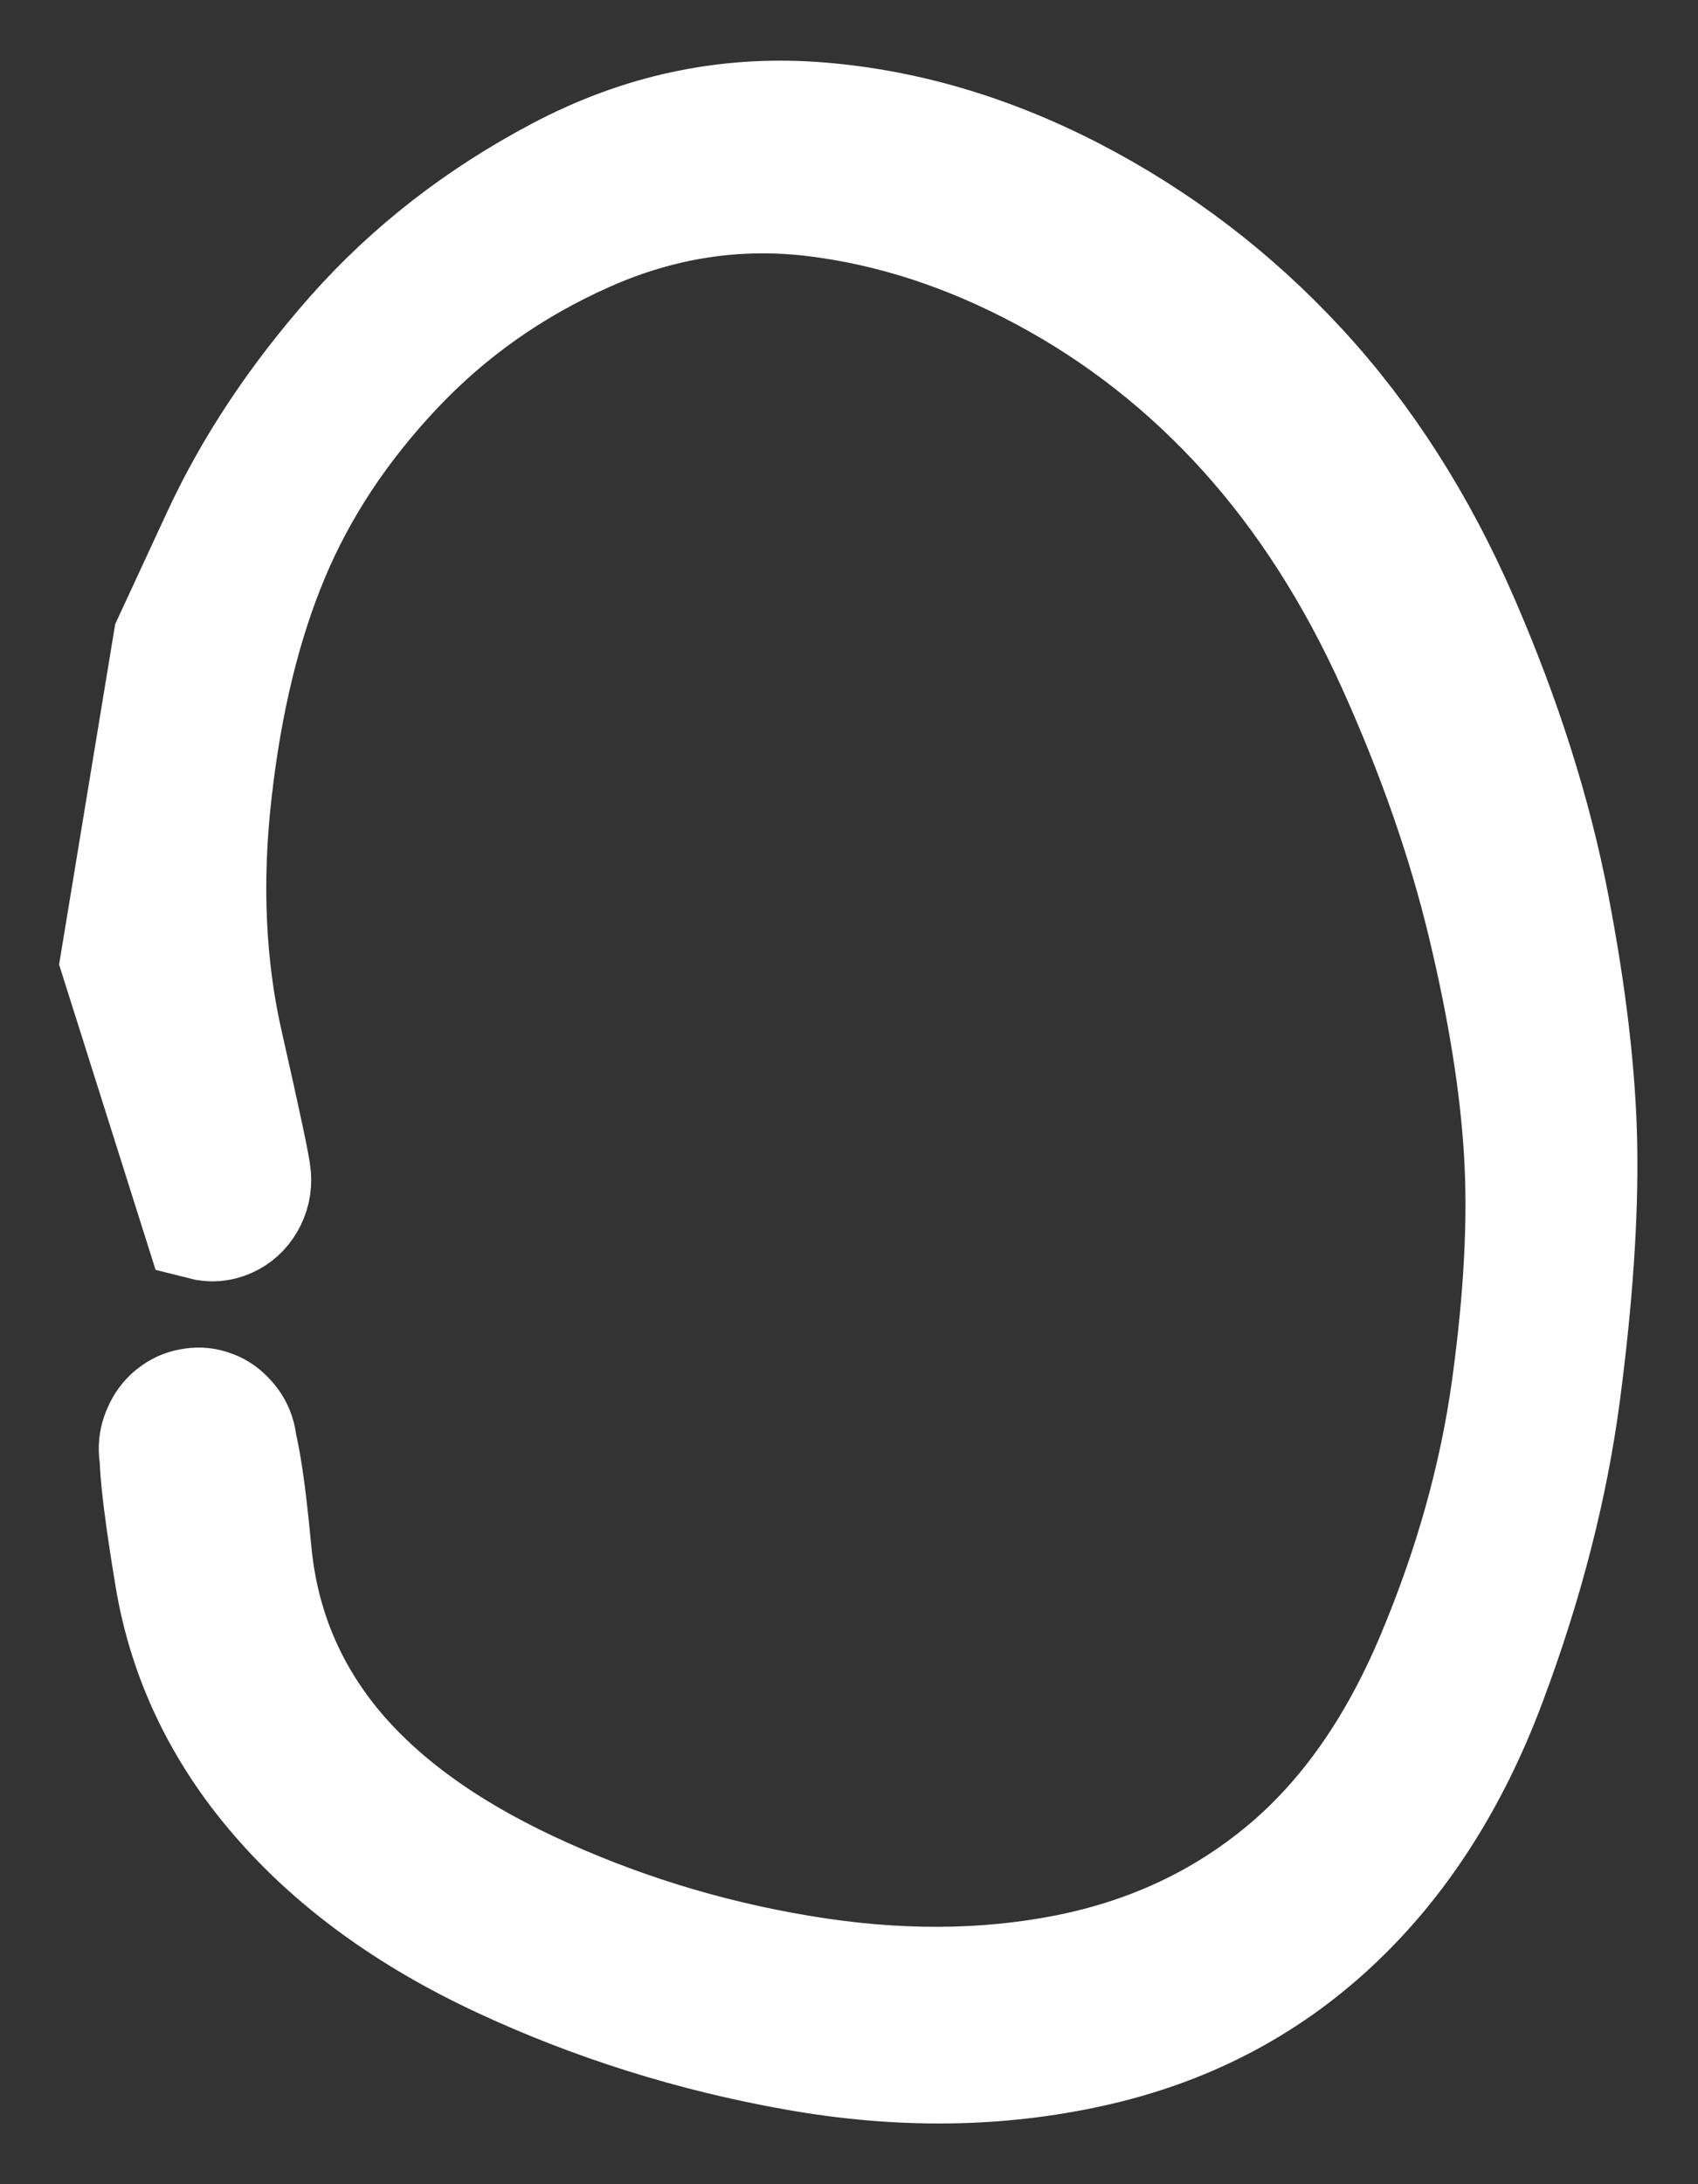 <?xml version="1.0" encoding="UTF-8"?> <svg xmlns="http://www.w3.org/2000/svg" width="14" height="18" viewBox="0 0 14 18" fill="none"><rect x="0" y="0" width="14" height="18" fill="#333333" stroke="none"/> <path d="M1 7.912C1 7.912 1.072 7.475 1.216 6.602C1.36 5.729 1.432 5.292 1.432 5.292C1.432 5.292 1.565 5.005 1.831 4.431C2.097 3.856 2.464 3.304 2.931 2.775C3.399 2.246 3.963 1.807 4.625 1.458C5.286 1.109 5.977 0.96 6.699 1.009C7.421 1.059 8.132 1.265 8.834 1.627C9.535 1.99 10.155 2.463 10.694 3.046C11.233 3.629 11.677 4.323 12.026 5.127C12.376 5.932 12.622 6.709 12.767 7.457C12.911 8.204 12.989 8.866 12.999 9.443C13.009 10.019 12.963 10.694 12.862 11.466C12.761 12.239 12.557 13.035 12.25 13.853C11.944 14.671 11.515 15.335 10.965 15.845C10.415 16.356 9.758 16.696 8.991 16.865C8.225 17.035 7.417 17.044 6.566 16.893C5.715 16.742 4.907 16.488 4.143 16.132C3.379 15.776 2.767 15.33 2.305 14.794C1.844 14.259 1.558 13.66 1.447 12.997C1.336 12.333 1.298 11.947 1.332 11.838C1.366 11.73 1.434 11.658 1.537 11.623C1.64 11.588 1.734 11.605 1.821 11.673C1.908 11.741 1.951 11.833 1.95 11.947C1.95 12.062 1.905 12.153 1.818 12.22C1.73 12.286 1.635 12.302 1.533 12.265C1.431 12.229 1.363 12.157 1.331 12.047C1.298 11.938 1.314 11.837 1.378 11.745C1.442 11.652 1.527 11.607 1.635 11.607C1.743 11.608 1.828 11.655 1.891 11.748C1.954 11.842 2.013 12.188 2.069 12.788C2.125 13.388 2.341 13.921 2.717 14.386C3.094 14.85 3.637 15.25 4.348 15.584C5.059 15.918 5.808 16.151 6.595 16.282C7.381 16.414 8.117 16.411 8.804 16.275C9.491 16.138 10.09 15.858 10.602 15.432C11.114 15.007 11.527 14.42 11.842 13.672C12.157 12.924 12.366 12.179 12.468 11.438C12.57 10.696 12.604 10.048 12.57 9.493C12.537 8.939 12.437 8.313 12.27 7.616C12.103 6.918 11.852 6.2 11.518 5.46C11.183 4.72 10.773 4.081 10.287 3.543C9.8 3.005 9.243 2.568 8.615 2.232C7.988 1.896 7.353 1.69 6.71 1.613C6.067 1.537 5.439 1.634 4.828 1.905C4.216 2.176 3.686 2.549 3.237 3.026C2.788 3.503 2.447 4.019 2.216 4.573C1.984 5.127 1.826 5.777 1.742 6.522C1.657 7.268 1.688 7.966 1.836 8.614C1.983 9.263 2.06 9.624 2.065 9.696C2.07 9.769 2.055 9.837 2.019 9.899C1.983 9.961 1.934 10.006 1.87 10.034C1.807 10.062 1.742 10.067 1.676 10.05L1 7.912Z" fill="white" stroke="white" stroke-linecap="round"></path> </svg> 